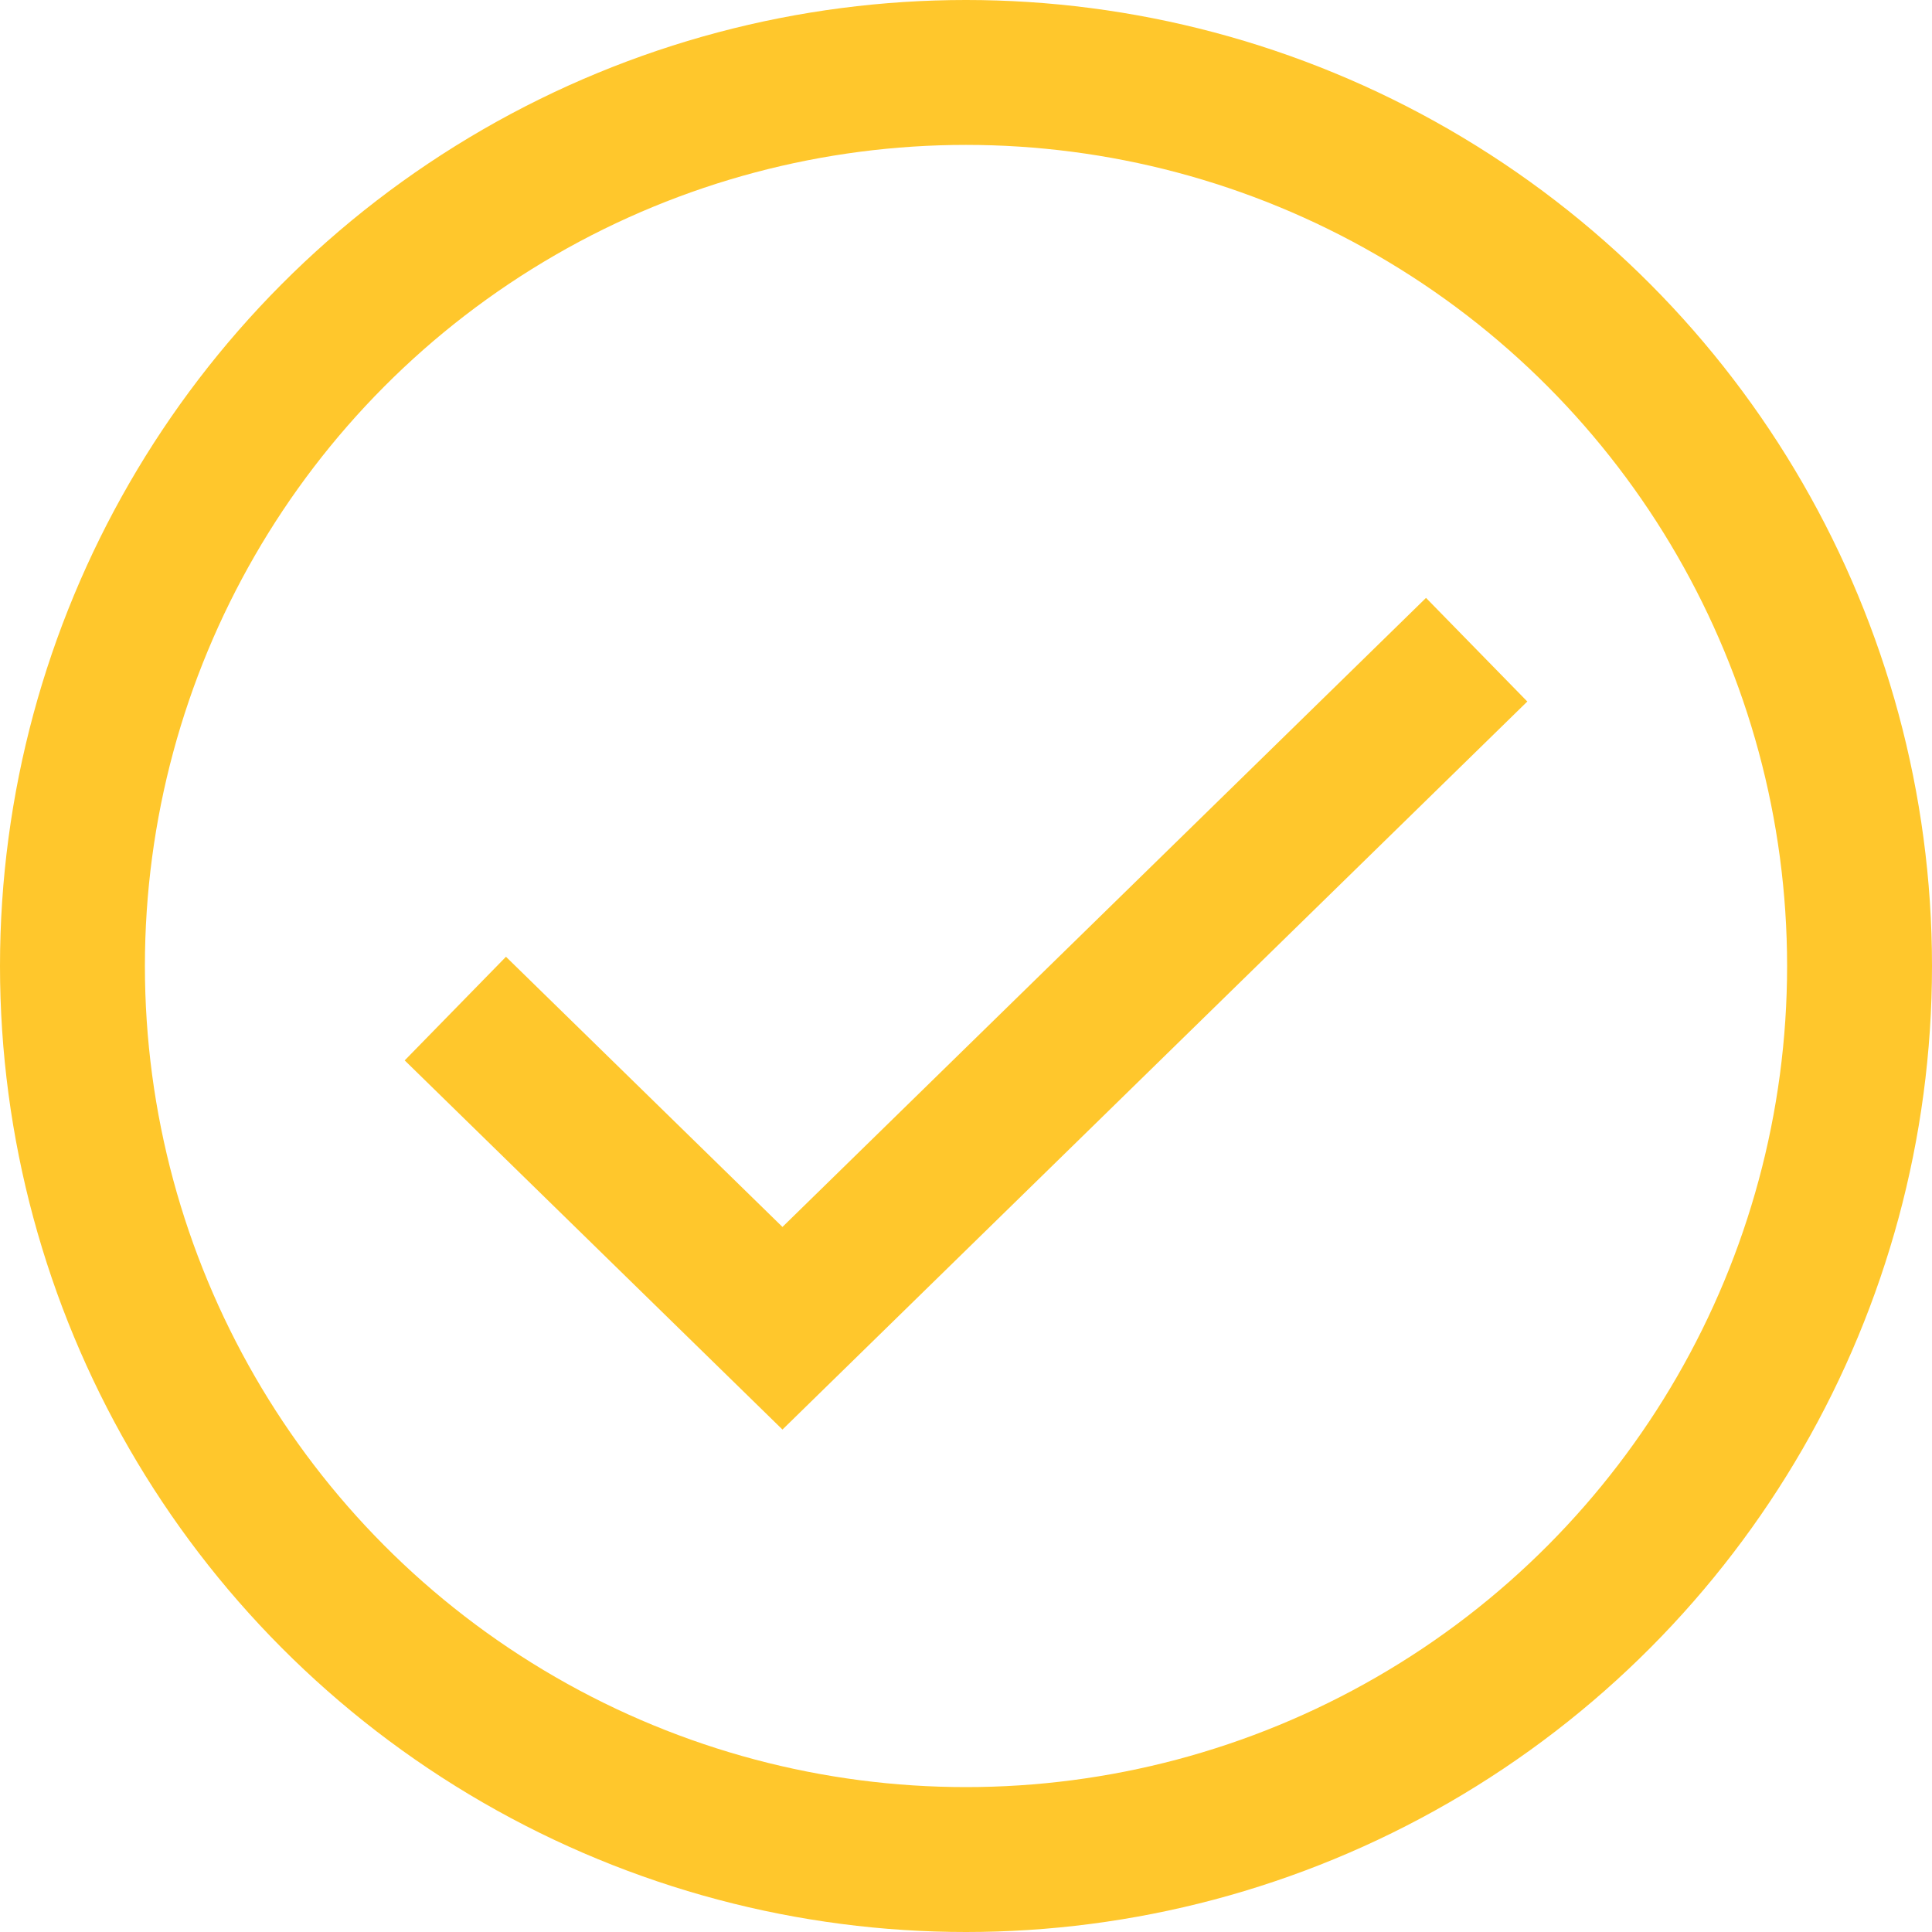 <svg xmlns="http://www.w3.org/2000/svg" width="0.56in" height="0.56in" viewBox="0 0 40 40"><polyline points="10.5 21.93 16.2 27.5 29.5 14.5" fill="none" stroke="#ffc72c" stroke-linecap="square" stroke-width="3"/><circle cx="20" cy="20" r="18.5" fill="none" stroke="#ffc72c" stroke-linecap="square" stroke-width="3"/></svg>